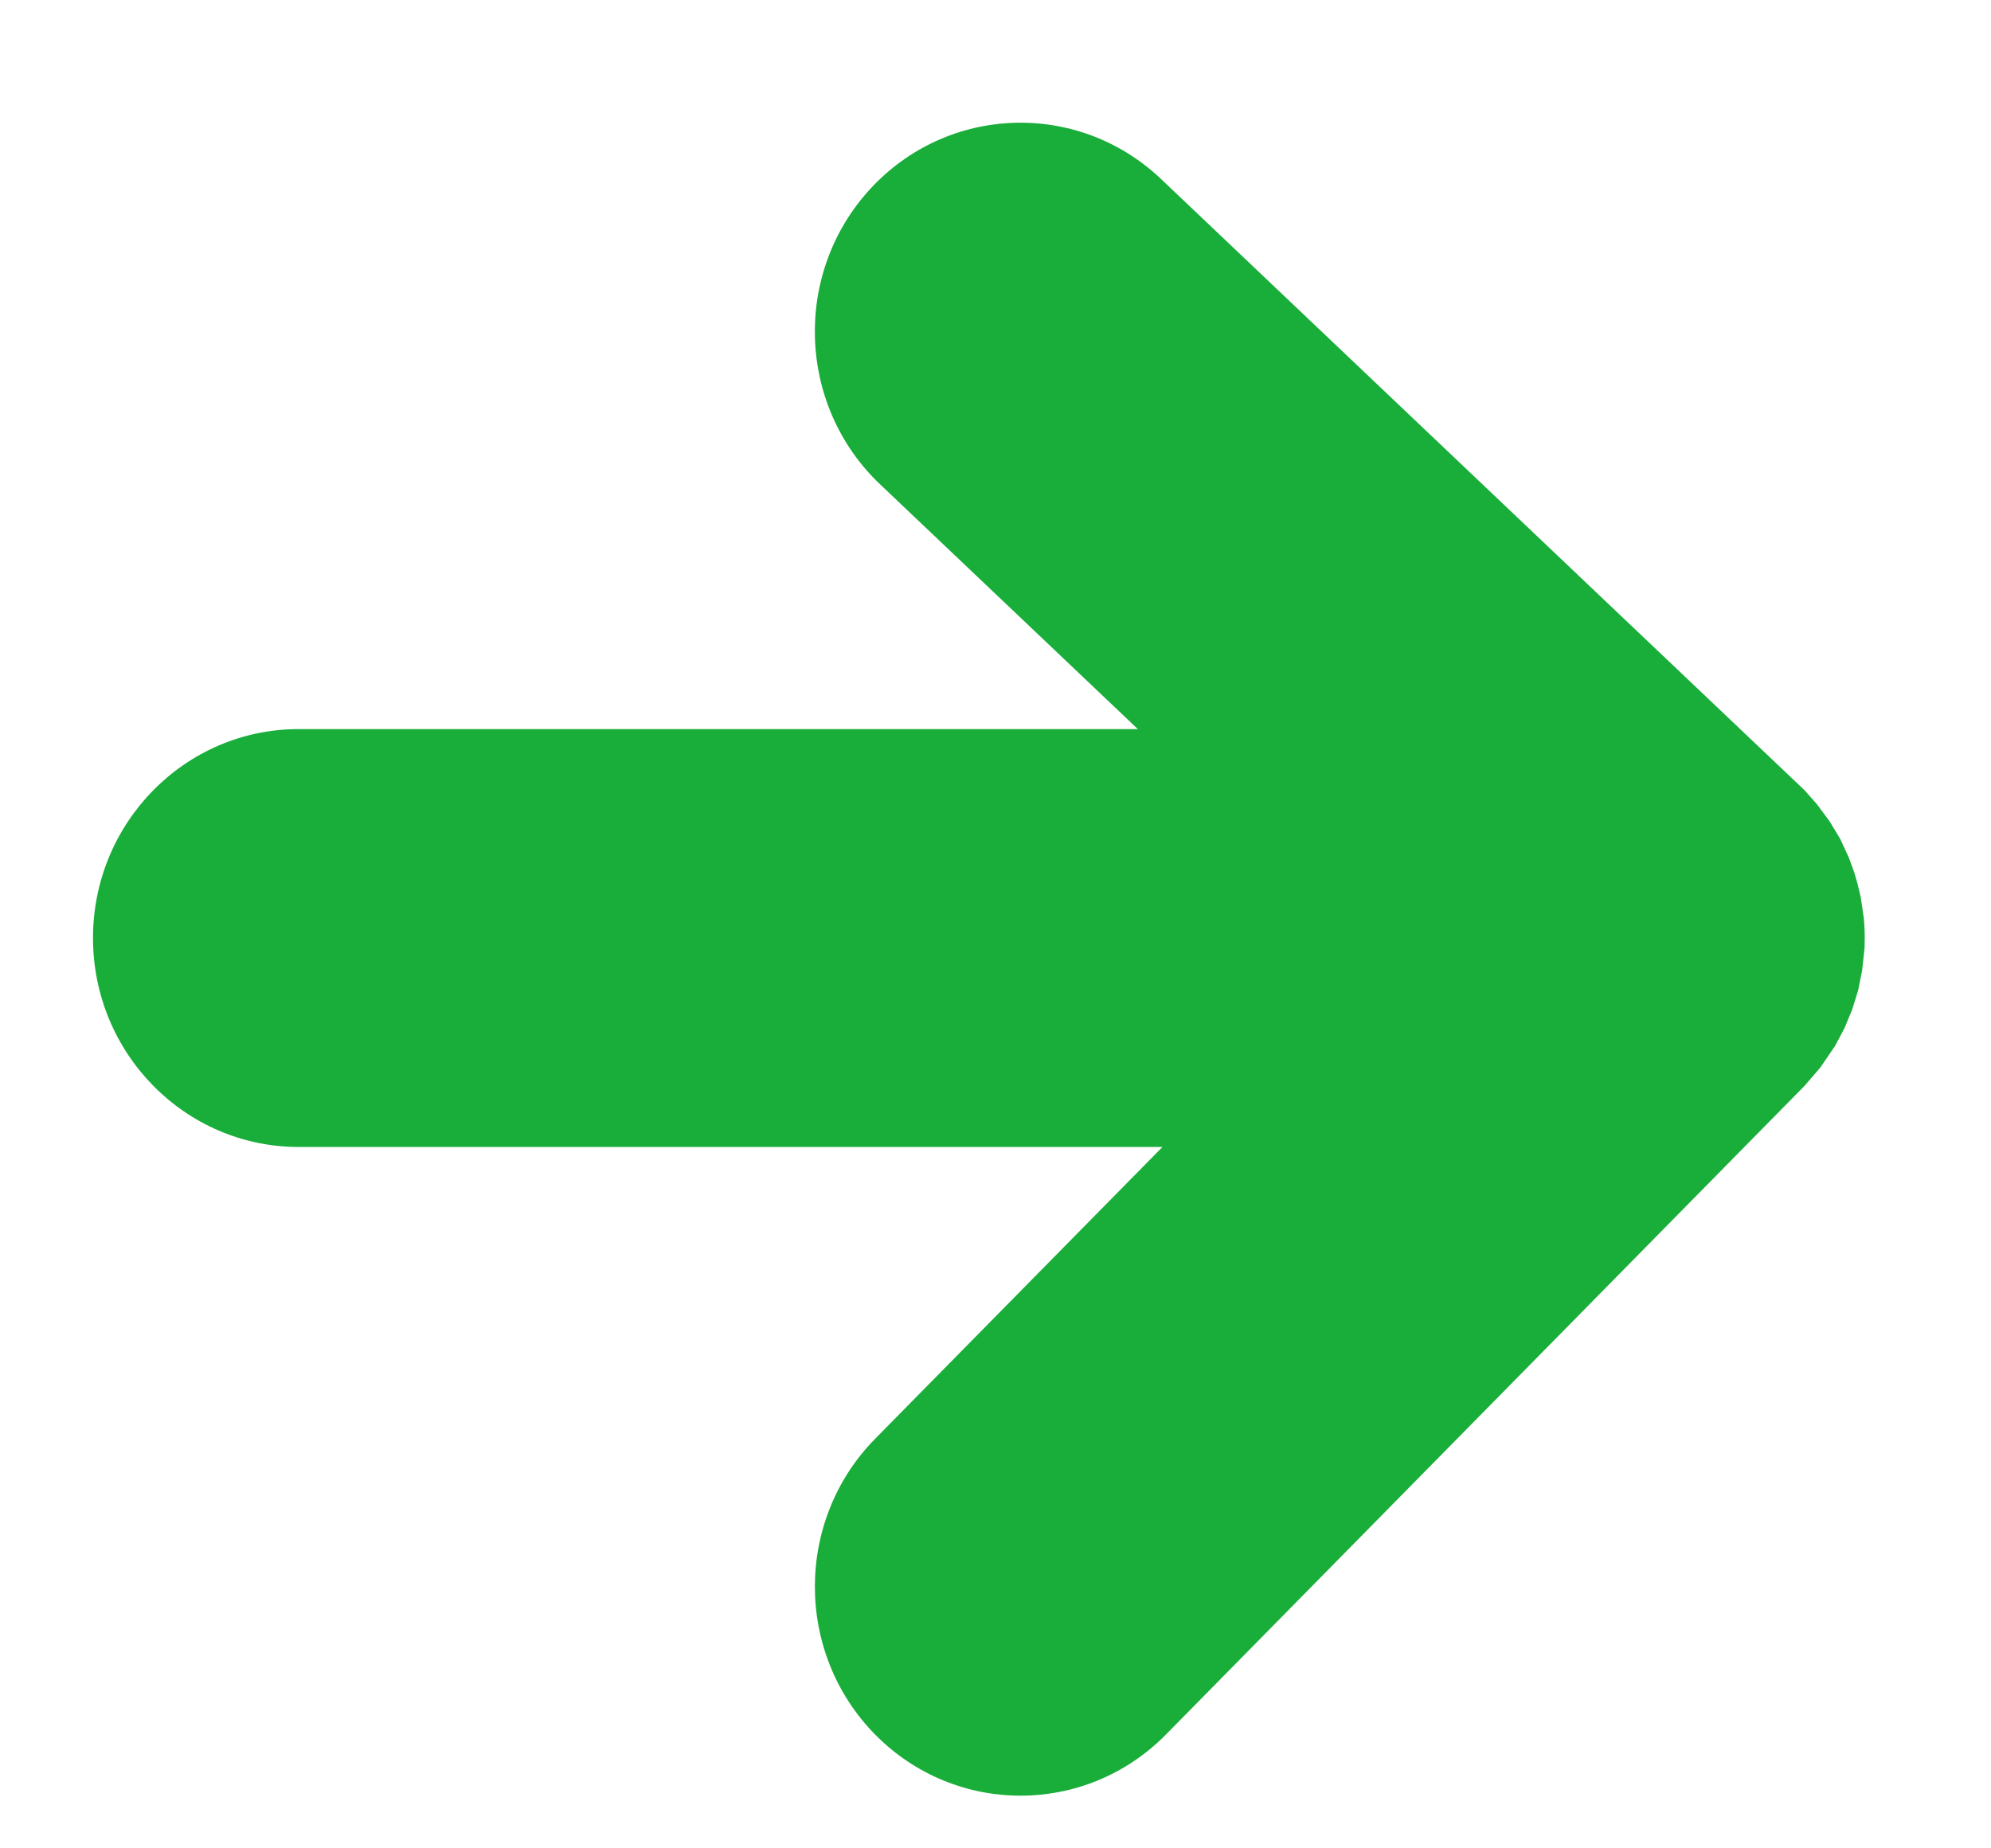 <?xml version="1.0" encoding="UTF-8"?>
<svg width="14px" height="13px" viewBox="0 0 14 13" version="1.1" xmlns="http://www.w3.org/2000/svg" xmlns:xlink="http://www.w3.org/1999/xlink">
    <title>Fill 1</title>
    <g id="index" stroke="none" stroke-width="1" fill="none" fill-rule="evenodd">
        <g id="_sp" transform="translate(-309, -939)" fill="#19AD39">
            <g id="Group" transform="translate(22, 683)">
                <g id="Group-2" transform="translate(5, 233.517)">
                    <path d="M288.153,32.603 L290.174,30.55 L284.1,30.55 C283.302,30.55 282.654,29.892 282.654,29.08 C282.654,28.269 283.302,27.611 284.1,27.611 L290.001,27.611 L288.188,25.889 C287.605,25.335 287.574,24.405 288.119,23.812 C288.665,23.219 289.58,23.188 290.164,23.742 L294.689,28.041 L294.775,28.138 L294.864,28.258 L294.94,28.384 L295.001,28.516 L295.04,28.624 L295.061,28.697 L295.084,28.793 L295.105,28.936 C295.11,28.984 295.112,29.032 295.112,29.08 L295.111,29.15 L295.094,29.307 L295.066,29.448 L295.024,29.583 L294.97,29.714 L294.903,29.84 L294.8,29.991 L294.689,30.12 L290.199,34.682 C289.634,35.256 288.718,35.256 288.153,34.682 C287.589,34.108 287.589,33.177 288.153,32.603 Z" id="Fill-1"></path>
                </g>
            </g>
        </g>
    </g>
</svg>